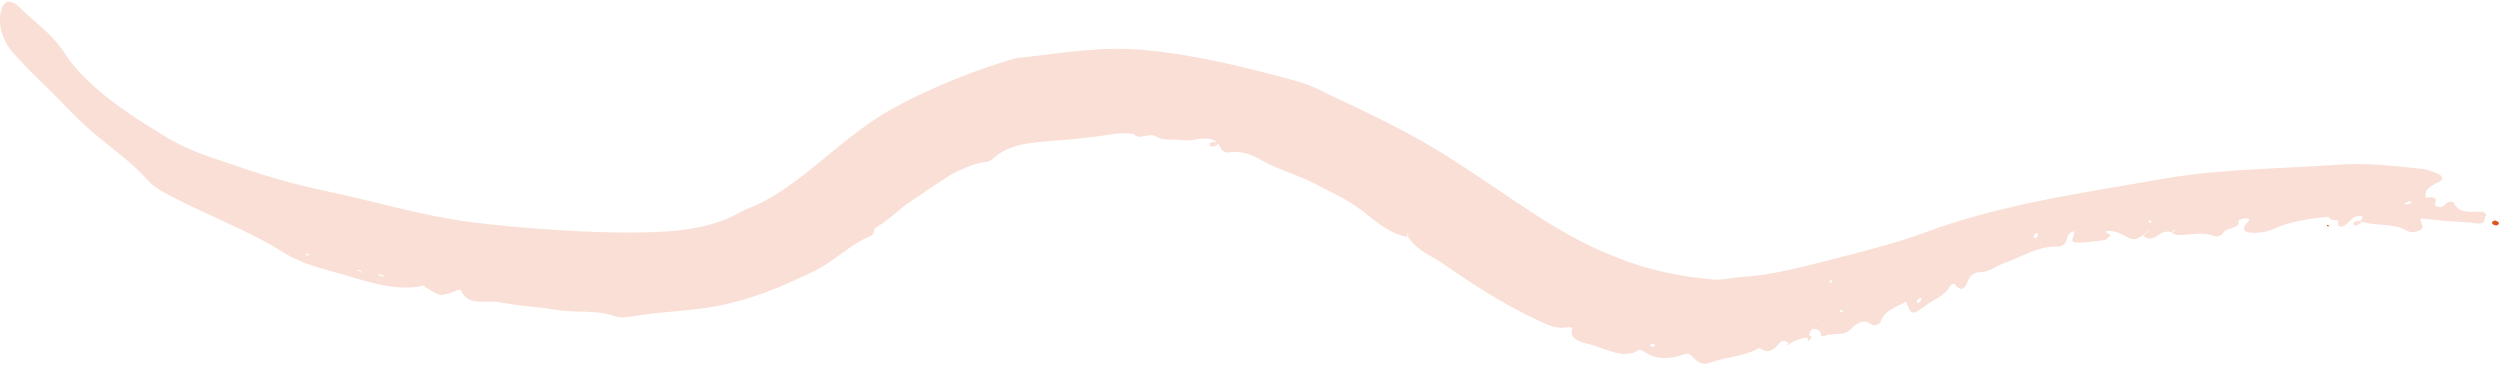 <svg width="253" height="37" viewBox="0 0 253 37" fill="none" xmlns="http://www.w3.org/2000/svg">
<g clip-path="url(#clip0_6697_7029)">
<path d="M251.53 21.87C251.38 22.19 251.56 22.76 250.6 22.6C249.66 22.44 248.69 22.46 247.73 22.38C246.85 22.31 245.97 22.19 245.03 22.12C244.81 22.49 245.46 22.89 245 23.22C244.61 23.5 244.01 23.59 243.69 23.4C242.28 22.55 240.51 22.91 239 22.43C238.85 22.63 238.68 22.82 238.34 22.83C238.28 22.83 238.13 22.67 238.16 22.62C238.28 22.37 238.61 22.38 238.9 22.34C238.96 22.16 239.37 21.85 238.79 21.86C238 21.88 237.79 22.52 237.28 22.82C236.66 23.17 236.57 22.7 236.59 22.33L236.68 22.22L236.56 22.3C236.17 22.3 235.81 22.24 235.62 21.95L235.73 21.85L235.59 21.93C233.65 22.13 231.72 22.42 230.02 23.19C229.35 23.48 228.69 23.59 227.98 23.56C227.18 23.53 226.81 23.26 227.31 22.64C227.43 22.48 227.91 22.25 227.39 22.11C227.16 22.05 226.52 22.27 226.53 22.3C226.75 23.21 225.33 22.98 225.01 23.53C224.84 23.81 224.43 24.04 224.03 23.88C222.92 23.41 221.71 23.78 220.55 23.79C220.21 23.79 219.96 23.69 219.76 23.5C219.82 23.39 220.21 23.48 220.07 23.24L219.73 23.48C219.25 23.37 218.85 23.48 218.46 23.76C217.96 24.12 217.42 24.37 216.91 23.85L217.34 23.42L217.41 23.31L217.29 23.39L216.86 23.82C216.4 24.12 215.95 24.35 215.37 24.05C214.88 23.8 214.38 23.48 213.8 23.4C212.67 23.25 213.16 23.56 213.61 23.8C213.4 23.97 213.2 24.27 212.97 24.3C212.03 24.4 211.07 24.59 210.16 24.54C209.18 24.49 210.2 23.73 209.83 23.4C209.28 23.6 209.24 23.98 209.12 24.33C209.01 24.66 208.73 24.95 208.3 24.94C207.28 24.91 206.36 25.17 205.48 25.51C204.6 25.87 203.76 26.31 202.87 26.61C202.04 26.88 201.39 27.52 200.44 27.54C199.8 27.56 199.45 27.83 199.21 28.32C198.94 28.87 198.68 29.79 197.82 28.76C197.7 28.61 197.41 28.8 197.31 29C196.89 29.87 195.82 30.24 195.02 30.82C193.47 31.96 193.43 31.94 192.89 30.53C191.9 31.09 190.67 31.43 190.32 32.54C190.23 32.84 189.67 33.07 189.35 32.81C188.52 32.12 187.66 32.95 187.35 33.26C186.55 34.12 185.55 33.62 184.69 33.98C184.14 34.22 184.34 33.58 184.1 33.45C183.39 33.06 183.15 33.43 183.07 33.95C183.38 34.06 183.41 34.21 183.1 34.41C183.06 34.45 183.03 34.49 182.98 34.52C182.98 34.52 182.89 34.49 182.9 34.49C182.93 34.45 182.96 34.41 183 34.37C182.96 34.29 182.91 34.22 182.85 34.15C182.21 34.26 181.63 34.46 181.1 34.79C181.06 34.83 181.02 34.92 180.99 34.92C180.84 34.92 180.86 34.87 181.03 34.76C180.69 34.52 180.43 34.28 179.98 34.84C179.54 35.37 178.92 35.88 178.1 35.23L178.18 35.13L178.05 35.21C176.62 36.05 174.71 36.12 173.08 36.69C172.34 36.95 171.97 36.83 171.21 36.03C170.92 35.73 170.58 35.8 170.44 35.85C169.76 36.11 169.07 36.24 168.37 36.23C167.67 36.23 166.97 36.01 166.3 35.53C166.19 35.45 165.91 35.36 165.88 35.38C165.12 35.96 164.25 35.87 163.35 35.66C162.47 35.41 161.57 35 160.73 34.8C160.01 34.62 158.89 34.37 159.08 33.42C159.16 32.98 158.76 33.1 158.49 33.14C157.43 33.32 156.44 32.78 155.41 32.31C152.03 30.71 148.98 28.73 146.09 26.72C144.81 25.84 143.33 25.33 142.51 23.97C142.4 23.85 142.69 23.72 142.38 23.61L142.46 23.97C140.52 23.67 139.15 22.29 137.76 21.25C137.02 20.72 136.26 20.24 135.47 19.82C134.67 19.42 133.87 19.03 133.09 18.6C132.22 18.15 131.29 17.81 130.39 17.43C129.47 17.07 128.55 16.74 127.68 16.22C126.82 15.73 125.68 15.22 124.55 15.41C123.73 15.57 123.57 15.01 123.29 14.58C123.08 14.73 122.87 14.89 122.55 14.82C122.49 14.81 122.39 14.62 122.42 14.56C122.57 14.31 122.89 14.39 123.18 14.4C122.63 14 122.08 13.98 121.53 14.03C120.97 14.11 120.42 14.27 119.85 14.19C119.39 14.13 118.87 14.14 118.38 14.12C117.89 14.12 117.43 14.08 117.09 13.86C116.21 13.3 115.42 14.26 114.74 13.59L114.85 13.5L114.71 13.56C113.79 13.43 112.92 13.5 112.01 13.66C111.11 13.82 110.19 13.89 109.28 14C108.37 14.14 107.44 14.18 106.52 14.25C104.5 14.42 102.32 14.52 100.7 15.88C100.45 16.1 100.12 16.35 99.82 16.39C99.08 16.45 98.4 16.68 97.75 16.96C97.09 17.24 96.42 17.51 95.84 17.93L94.05 19.09C93.47 19.51 92.87 19.92 92.23 20.34C91.02 21.12 89.96 22.28 88.53 23.1L88.38 23.14H88.51C88.5 23.44 88.36 23.79 88.08 23.9C86.03 24.71 84.39 26.5 82.19 27.54C80.63 28.28 79 29.02 77.38 29.62C75.75 30.21 74.11 30.69 72.48 30.99C69.59 31.52 66.58 31.54 63.78 32.05C63.3 32.13 62.65 32.17 62.23 32.01C60.3 31.29 58.29 31.71 56.39 31.37C54.52 31.04 52.57 30.99 50.7 30.6C49.34 30.31 47.4 31.1 46.64 29.39C46.57 29.23 46.26 29.39 46.06 29.47C44.58 30.02 44.55 30.01 43.08 29.07C42.95 28.99 42.92 28.88 42.73 28.92C40.06 29.51 37.39 28.55 34.81 27.81C32.75 27.22 30.55 26.72 28.78 25.6C25.15 23.32 21.06 21.83 17.15 19.77C16.31 19.35 15.54 18.88 14.91 18.19C13.4 16.49 11.49 15.15 9.67 13.63C7.88 12.14 6.33 10.37 4.69 8.79C3.57 7.75 2.46 6.6 1.41 5.43C0.74 4.75 0.32 3.84 0.1 2.99C-0.07 2.11 -0.03 1.28 0.27 0.64C0.64 -0.15 1.43 0.2 1.93 0.69C3.47 2.24 5.24 3.38 6.47 5.28C7.31 6.63 8.44 7.77 9.63 8.85C11.88 10.83 14.46 12.45 17.07 14.02C19.18 15.3 21.53 15.96 23.81 16.76C26.76 17.78 29.8 18.68 32.87 19.31C37.76 20.32 42.51 21.8 47.45 22.45C50.37 22.83 53.31 23.09 56.24 23.27C59.18 23.46 62.07 23.57 64.9 23.52C68.51 23.48 72.23 23.12 75.13 21.35C75.3 21.25 75.51 21.18 75.69 21.1C78.24 20.14 80.6 18.33 83.08 16.29C84.32 15.27 85.61 14.2 87.01 13.16C87.71 12.64 88.44 12.13 89.21 11.64C89.99 11.17 90.8 10.74 91.6 10.31C95.09 8.54 98.76 7.08 102.53 5.97C102.7 5.93 102.88 5.87 103.05 5.86C107.3 5.41 111.48 4.64 115.71 5.06C121.12 5.54 126.33 6.87 131.5 8.29C132.67 8.62 133.75 9.2 134.82 9.73C136.8 10.63 138.75 11.58 140.69 12.56C142.63 13.56 144.52 14.6 146.27 15.7C151.48 18.95 156.03 22.53 160.8 24.83C162.9 25.84 164.99 26.64 167.06 27.2C169.12 27.76 171.19 28.09 173.42 28.29C174.35 28.36 175.31 28.09 176.28 28.02C177.98 27.93 179.72 27.62 181.47 27.22C183.23 26.83 185.01 26.34 186.84 25.88C189.43 25.22 192.18 24.5 194.8 23.53C198.62 22.11 202.71 21.07 206.75 20.26C210.81 19.44 214.88 18.81 218.94 18.09C224.8 17.07 230.73 17.1 236.65 16.66C239.45 16.46 242.33 16.8 245.15 17.09C245.63 17.14 246.09 17.35 246.54 17.51C247.32 17.79 247.3 18.19 246.72 18.46C245.96 18.82 245.31 19.2 245.49 19.96L245.39 20.06L245.52 19.98C245.6 19.98 245.69 19.99 245.77 19.98C247.03 19.84 246.18 20.65 246.53 20.84C247.35 21.29 247.43 20.33 248.1 20.41C248.17 20.41 248.28 20.45 248.3 20.48C248.77 21.56 249.86 21.47 251 21.42C251.36 21.4 251.68 21.63 251.56 21.87H251.53ZM16.14 18.23L16.04 18.12L15.99 18.19L16.15 18.24L16.14 18.23ZM29.02 25.06H28.86L28.99 25.14L29.02 25.06ZM31.12 25.7C31.05 25.68 30.98 25.69 30.9 25.68L31 25.81C31.07 25.83 31.16 25.88 31.22 25.87C31.38 25.84 31.34 25.77 31.12 25.7ZM33.38 26.47L33.25 26.38L33.22 26.45L33.38 26.47ZM36.7 27.68L36.64 27.55C36.48 27.48 36.47 27.19 36.17 27.34L36.6 27.57L36.7 27.69V27.68ZM38.97 28L38.67 27.81L38.23 27.78C38.33 27.84 38.42 27.93 38.52 27.95C38.66 27.99 38.81 27.98 38.96 27.99L38.97 28ZM156.72 31.09L156.57 31.04L156.67 31.15L156.72 31.09ZM167.45 35.01C167.49 34.88 167.39 34.79 167.19 34.78C167.13 34.78 167.08 34.84 167.03 34.87C167 35 167.09 35.09 167.29 35.1C167.35 35.1 167.43 35.05 167.44 35.01H167.45ZM183.96 32.38H183.84L183.9 32.49L183.96 32.38ZM185.32 28.59C185.32 28.59 185.39 28.5 185.43 28.45L185.34 28.33C185.28 28.37 185.21 28.4 185.18 28.45C185.07 28.6 185.13 28.66 185.33 28.59H185.32ZM186.53 31.52C186.53 31.52 186.46 31.43 186.41 31.41C186.24 31.35 186.15 31.41 186.2 31.55C186.21 31.58 186.3 31.59 186.36 31.61L186.54 31.52H186.53ZM188.14 31.88L188 31.86V31.95L188.14 31.88ZM191.8 28.88L191.66 28.95L191.8 28.97V28.89V28.88ZM194.25 30.18C194.14 30.22 194.05 30.36 194 30.46C193.93 30.61 194.02 30.7 194.17 30.64C194.28 30.6 194.34 30.46 194.43 30.36C194.48 30.21 194.41 30.12 194.25 30.18ZM206.27 23.69C206.2 23.55 206.07 23.54 205.95 23.69C205.87 23.78 205.79 23.91 205.81 24C205.84 24.14 206 24.14 206.12 24C206.2 23.91 206.22 23.79 206.26 23.69H206.27ZM217.75 22.42C217.75 22.42 217.67 22.34 217.63 22.3C217.57 22.3 217.46 22.29 217.45 22.3C217.42 22.34 217.4 22.42 217.43 22.45C217.55 22.56 217.69 22.54 217.75 22.42ZM219.43 22.44H219.33L219.38 22.55L219.44 22.44H219.43ZM243.9 20.36C243.77 20.4 243.64 20.42 243.52 20.47C243.35 20.55 243.35 20.66 243.54 20.69C243.65 20.71 243.8 20.64 243.91 20.59C244.08 20.51 244.07 20.42 243.9 20.36Z" fill="#F9DFD5"/>
<path d="M252.559 22.32C252.299 22.32 252.159 22.44 252.209 22.62C252.229 22.69 252.419 22.79 252.529 22.81C252.789 22.83 252.919 22.7 252.879 22.52C252.859 22.45 252.669 22.39 252.559 22.33V22.32Z" fill="#DD5621"/>
<path d="M235.469 22.87L235.639 22.92C235.639 22.92 235.709 22.82 235.689 22.81C235.649 22.78 235.579 22.78 235.529 22.76L235.469 22.87Z" fill="#DD5621"/>
</g>
<defs>
<clipPath id="clip0_6697_7029">
<rect width="252.93" height="36.83" fill="white"/>
</clipPath>
</defs>
</svg>
